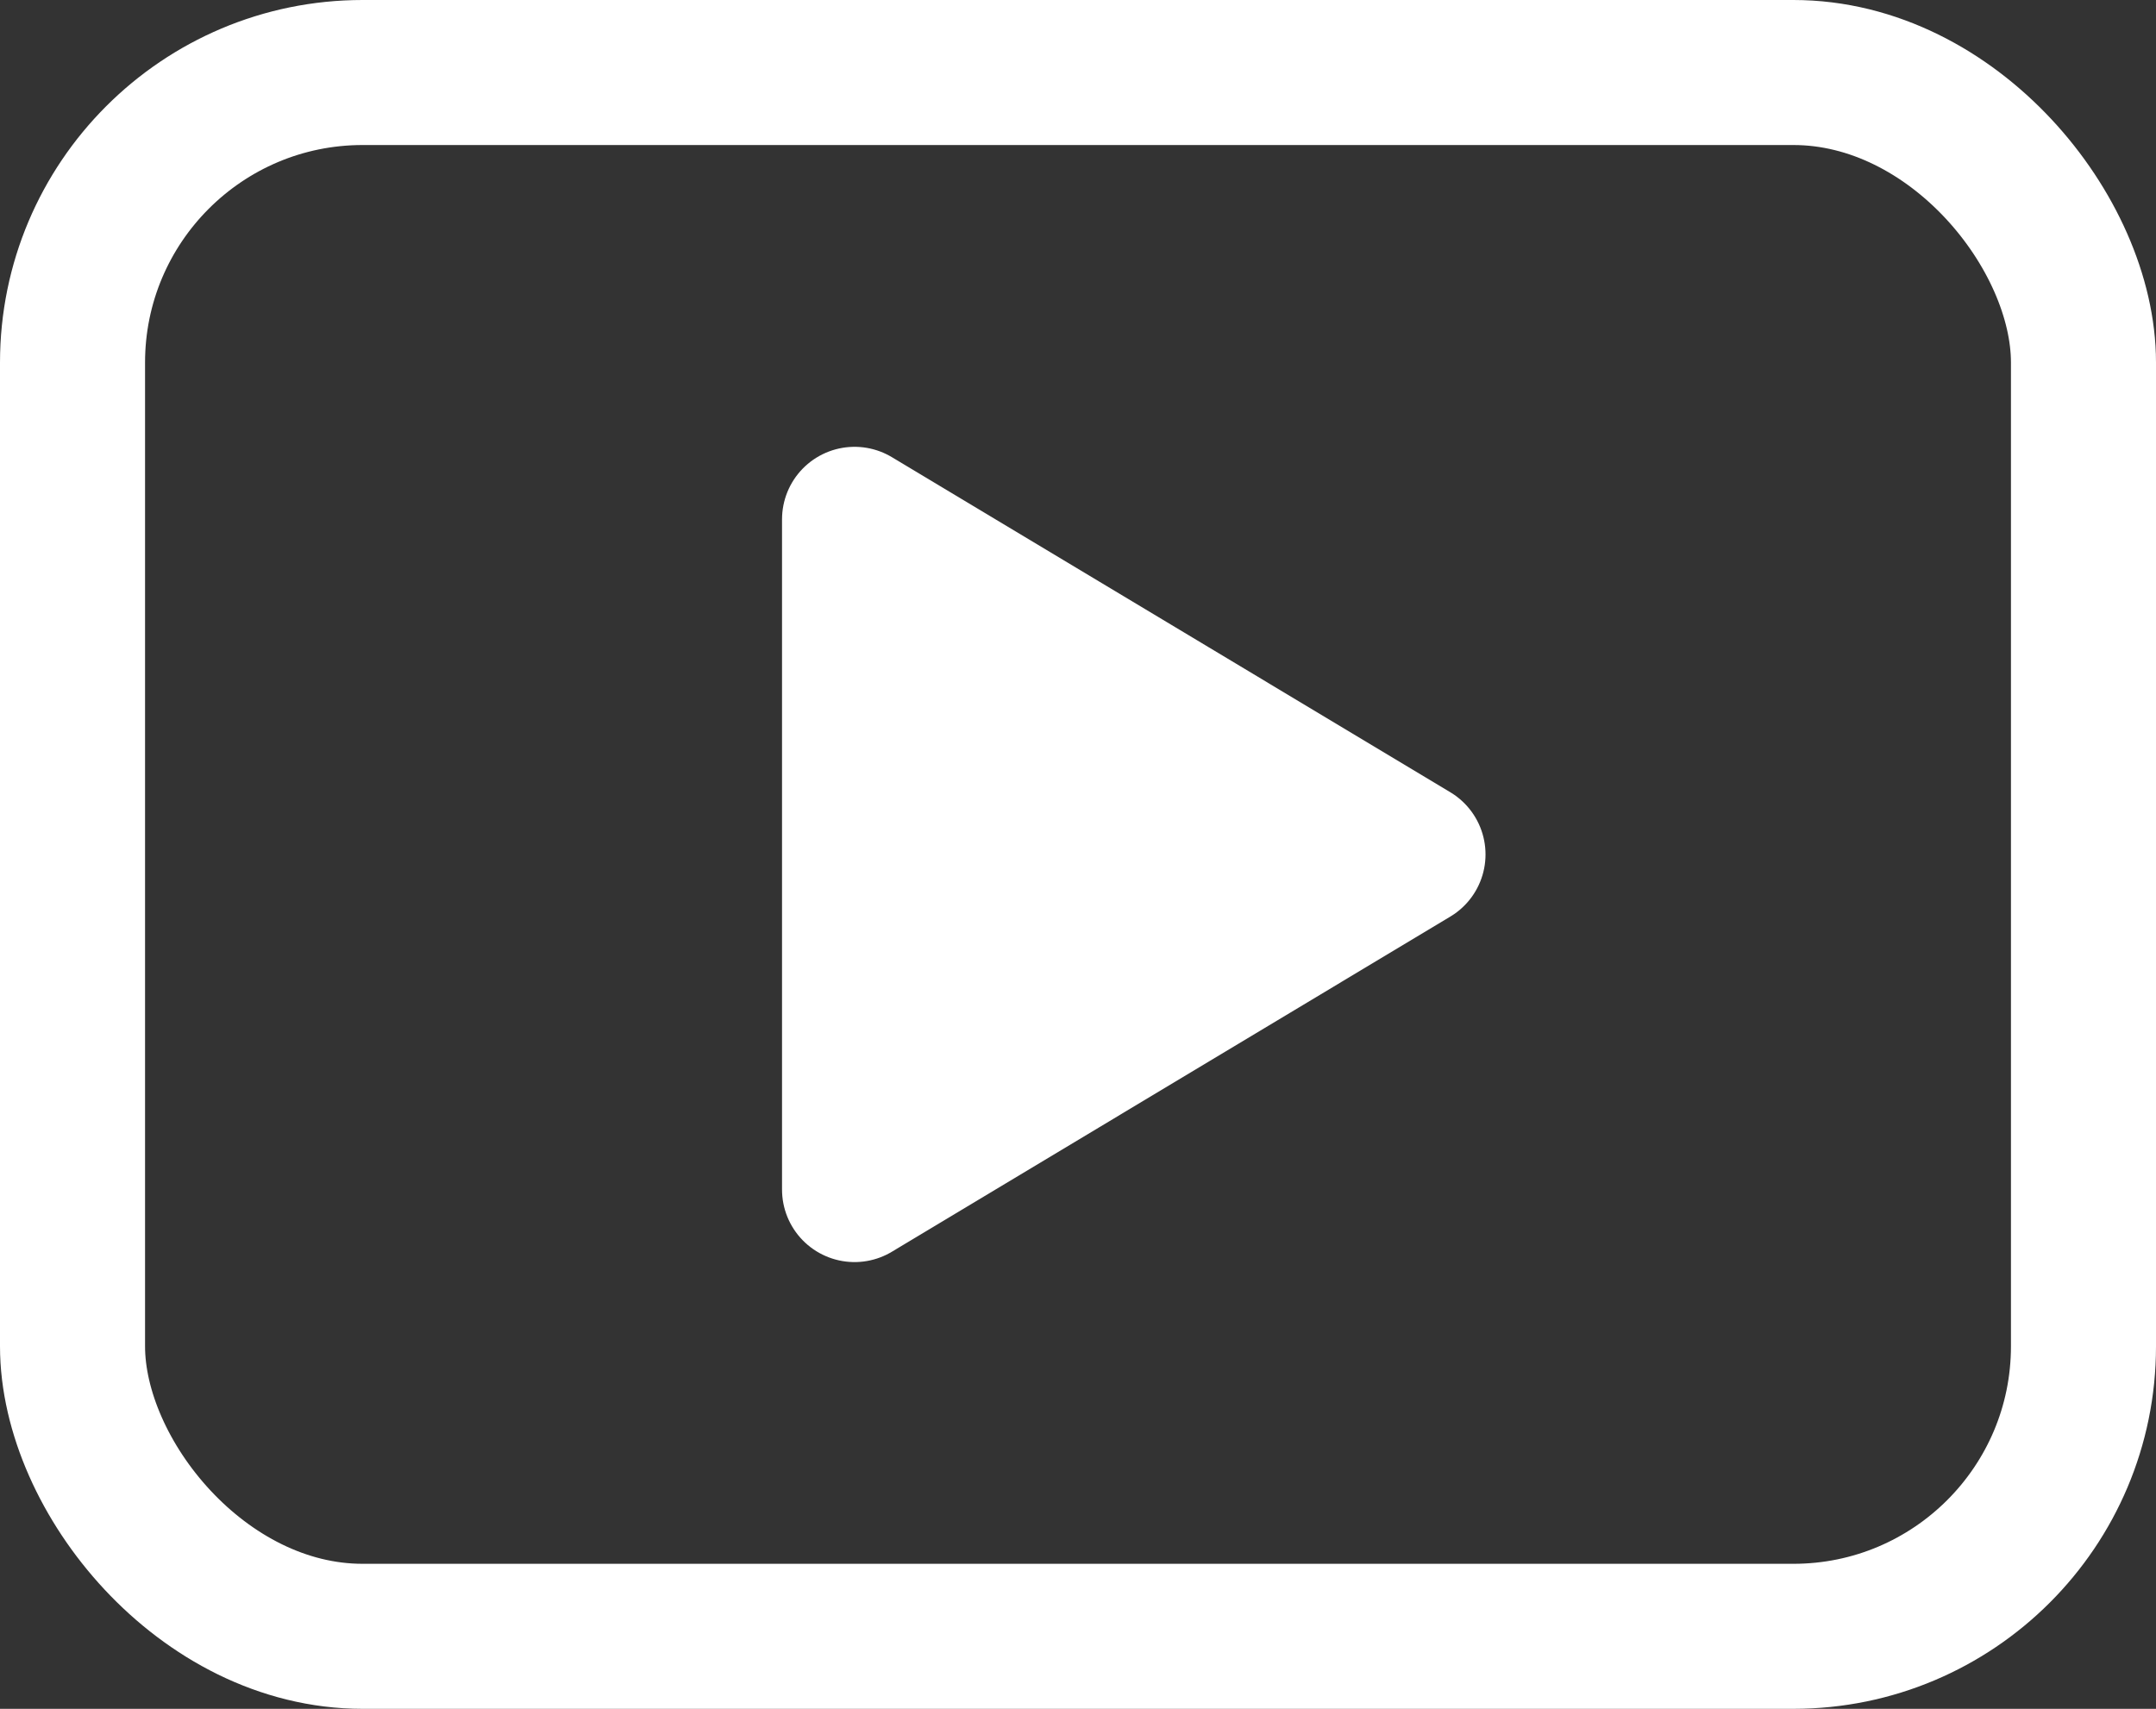 <svg xmlns="http://www.w3.org/2000/svg" width="29.728" height="23.566" viewBox="0 0 29.728 23.566">
  <rect x="0" y="0" width="29.728" height="23.566" fill="#333333" stroke="none"/>
  <g id="Grupo_1572" data-name="Grupo 1572" transform="translate(1 1)">
    <rect id="Rectángulo_856" data-name="Rectángulo 856" width="27.728" height="21.566" rx="4" fill="none" stroke="#fff" stroke-linecap="round" stroke-linejoin="round" stroke-width="2"/>
    <path id="Trazado_596" data-name="Trazado 596" d="M10,9l7.7,4.621L10,18.243Z" transform="translate(0.783 -2.838)" fill="#fff" stroke="#fff" stroke-linecap="round" stroke-linejoin="round" stroke-width="2"/>
  </g>
</svg>
